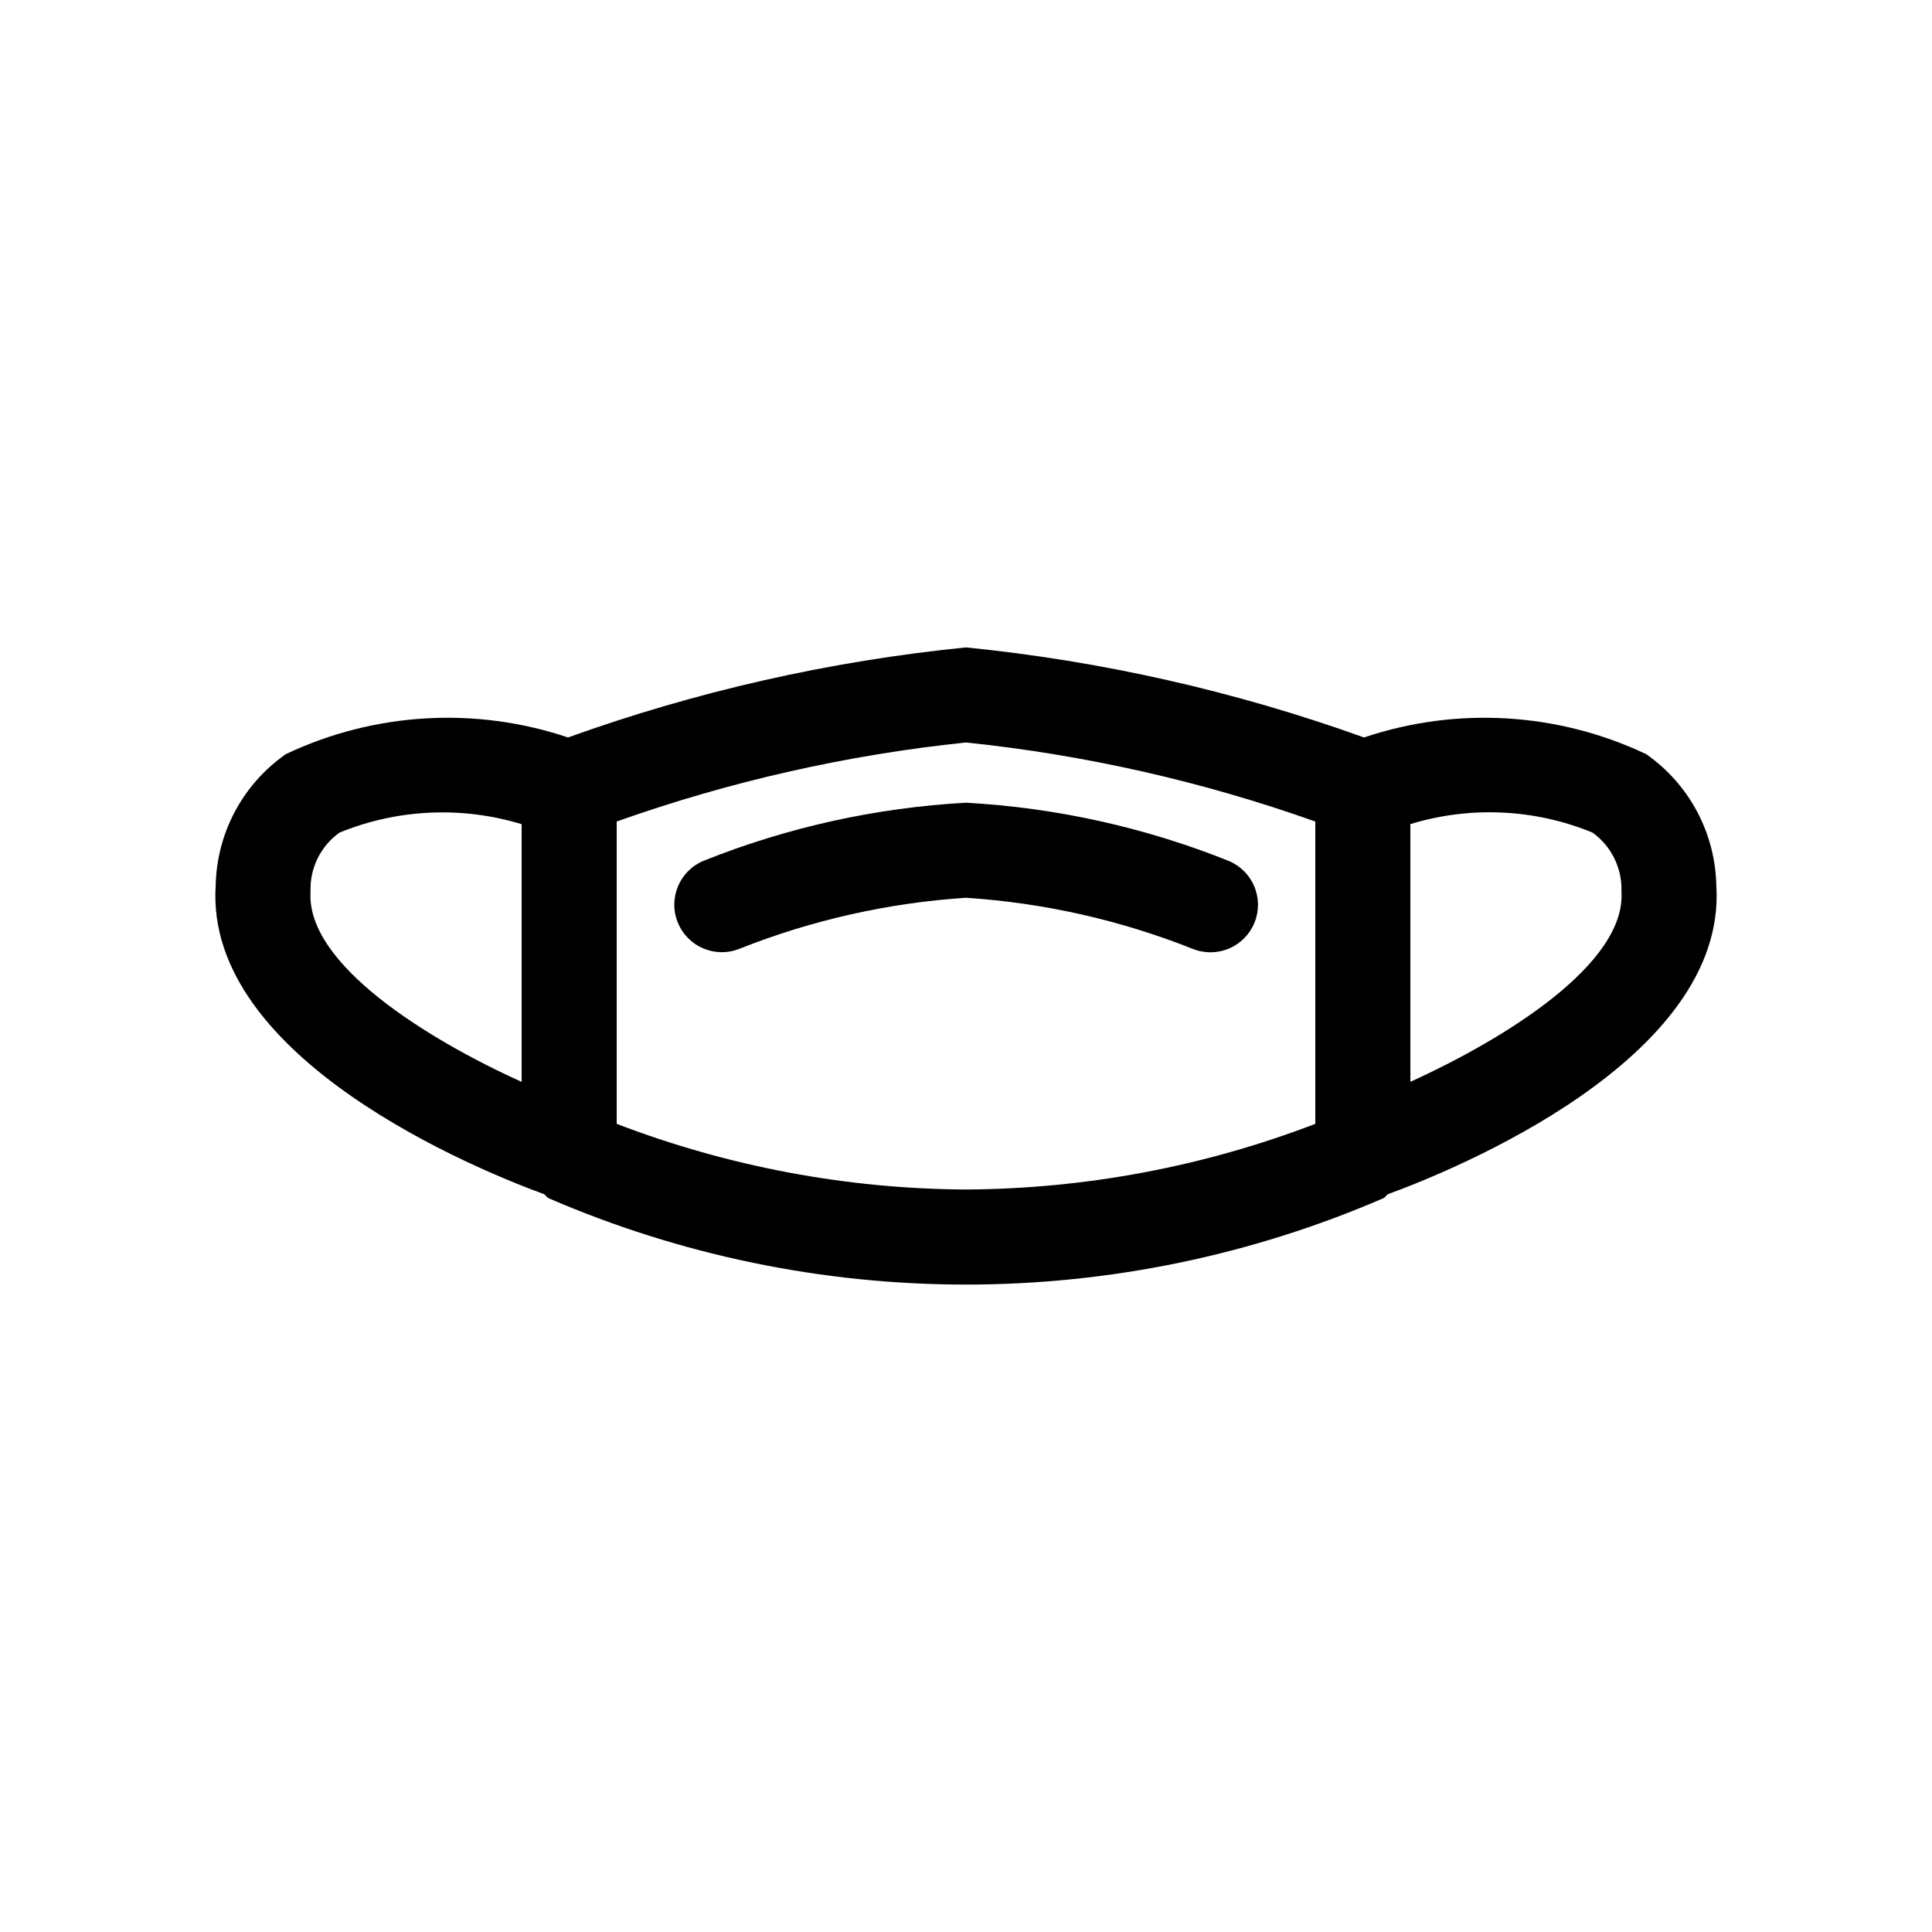 <?xml version="1.0" encoding="UTF-8"?>
<!-- Uploaded to: ICON Repo, www.iconrepo.com, Generator: ICON Repo Mixer Tools -->
<svg fill="#000000" width="800px" height="800px" version="1.1" viewBox="144 144 512 512" xmlns="http://www.w3.org/2000/svg">
 <path d="m598.84 378.61c-0.289-13.895-7.199-26.809-18.598-34.762-23.414-11.086-50.215-12.668-74.77-4.414-34.051-12.246-69.473-20.258-105.47-23.863-36.004 3.606-71.426 11.617-105.47 23.863-24.559-8.254-51.359-6.672-74.773 4.414-11.398 7.953-18.309 20.867-18.598 34.762-3.047 46.223 70.199 75.715 87.023 81.859 0.457 0.297 0.691 0.824 1.191 1.066 34.926 15.102 72.574 22.891 110.62 22.891 38.051 0 75.699-7.789 110.63-22.891 0.5-0.242 0.734-0.77 1.191-1.066 16.824-6.144 90.074-35.637 87.023-81.859zm-372.54 1.648c-0.227-6.164 2.656-12.027 7.676-15.609 15.352-6.277 32.398-7.062 48.266-2.234v68.305c-25.27-11.465-57.211-31.316-55.941-50.461zm266.27 61.574c-29.559 11.332-60.918 17.227-92.57 17.402-31.656-0.176-63.016-6.07-92.57-17.402v-80.121c29.918-10.629 60.992-17.66 92.57-20.949 31.574 3.289 62.652 10.32 92.57 20.949zm25.191-11.137-0.004-68.297c15.867-4.848 32.918-4.059 48.266 2.238 5.012 3.594 7.894 9.457 7.676 15.621 1.266 19.082-30.66 38.941-55.941 50.434zm-117.76-73.969c23.836 1.316 47.301 6.504 69.469 15.363 3.106 1.246 5.59 3.676 6.902 6.754 1.309 3.082 1.34 6.555 0.086 9.656-1.254 3.106-3.695 5.578-6.777 6.879-3.082 1.301-6.559 1.32-9.656 0.055-19.18-7.613-39.434-12.172-60.023-13.516-20.594 1.344-40.848 5.902-60.027 13.516-6.438 2.582-13.754-0.531-16.355-6.965-2.602-6.43 0.488-13.754 6.91-16.379 22.168-8.859 45.633-14.047 69.473-15.363z"/>
</svg>